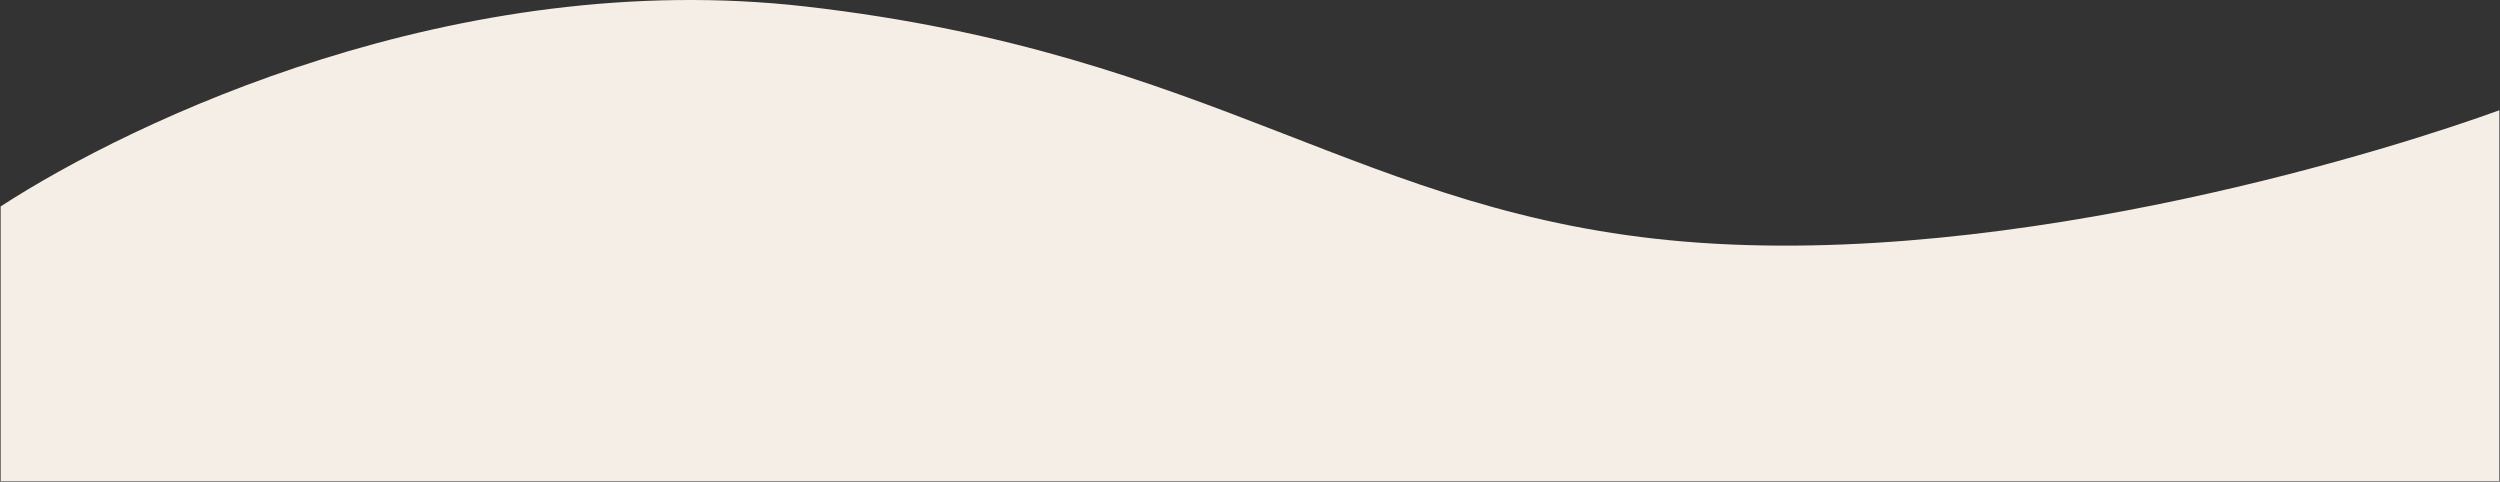<?xml version="1.0" encoding="UTF-8"?> <svg xmlns="http://www.w3.org/2000/svg" width="1988" height="383" viewBox="0 0 1988 383" fill="none"><rect x="0" y="0" width="1988" height="383" fill="#333333" stroke="none"/> <path d="M640.5 5.16C363.306 -26.531 106.5 95.327 0.5 164.16V382.66H1987.5V87.66C1911 115.66 1605 214.16 1340 192.16C1081.88 170.731 968.5 42.66 640.5 5.16Z" fill="#F4EEE6"></path> </svg> 